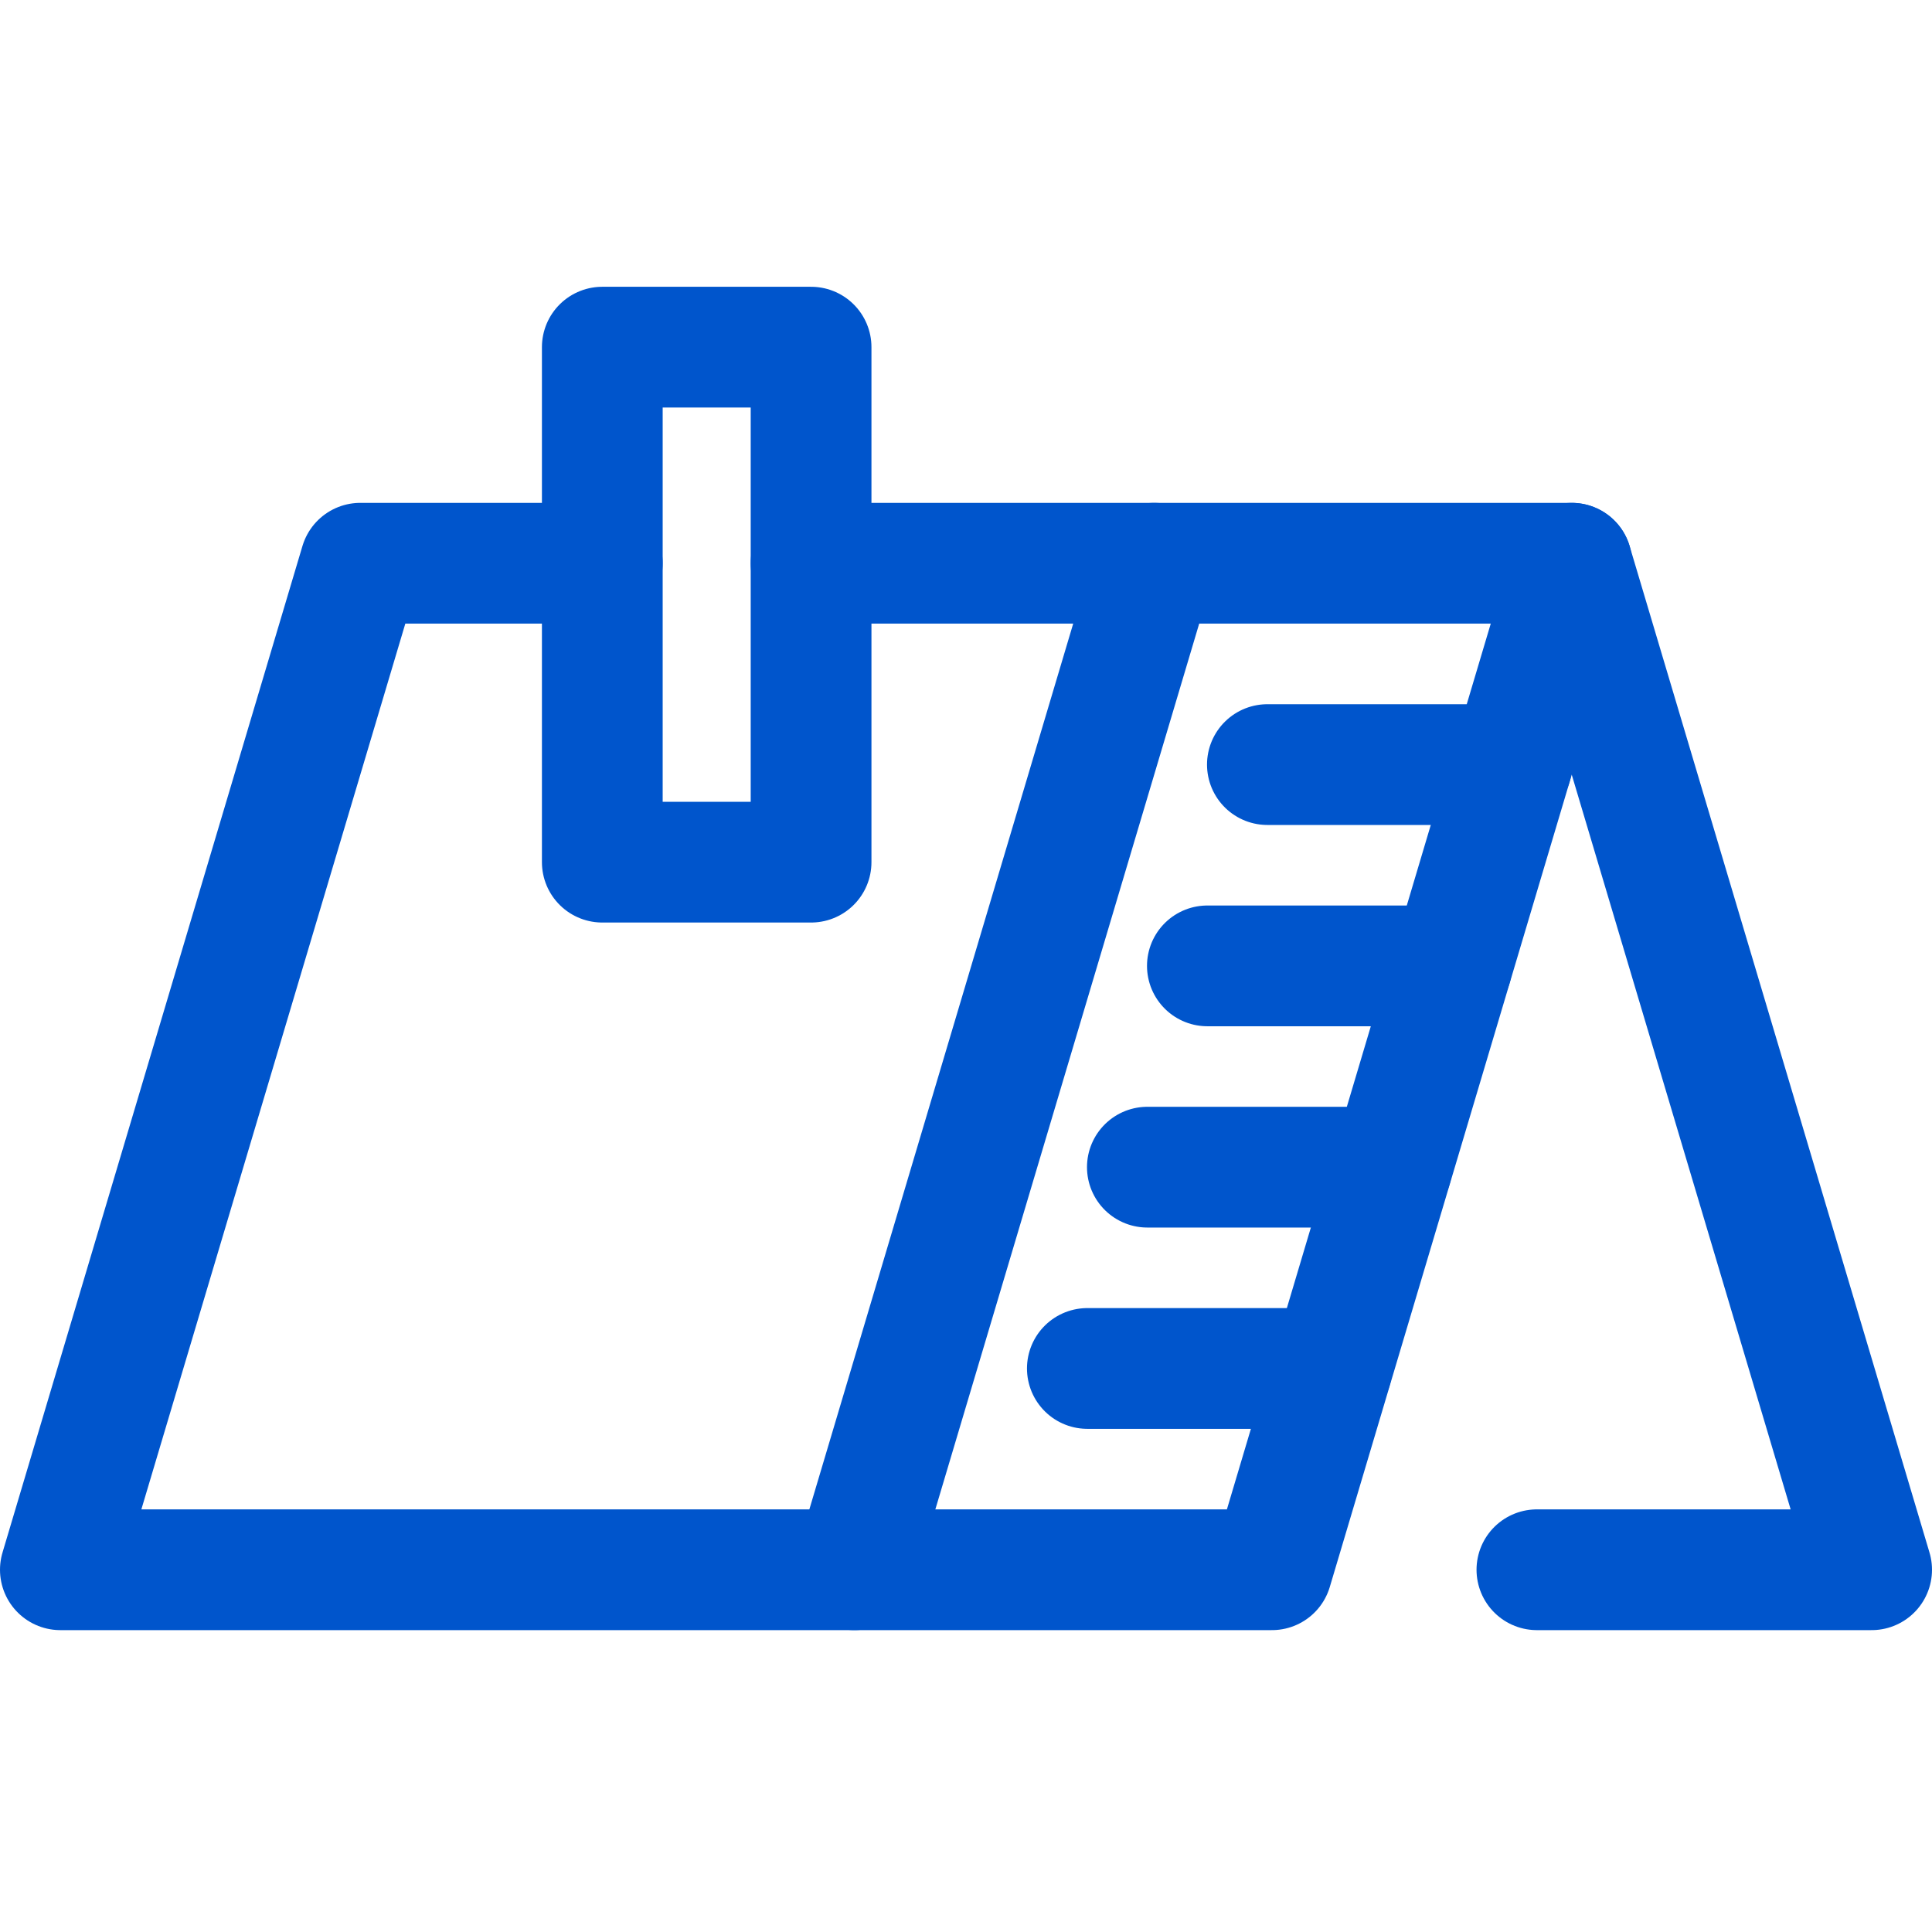 <svg width="32" height="32" viewBox="0 0 32 32" fill="none" xmlns="http://www.w3.org/2000/svg">
<path d="M25.456 26H31L26.033 9.329" stroke="#0055CC" stroke-width="2" stroke-miterlimit="10" stroke-linecap="round" stroke-linejoin="round"/>
<path d="M19.117 9.329L14.151 26" stroke="#0055CC" stroke-width="2" stroke-miterlimit="10" stroke-linecap="round" stroke-linejoin="round"/>
<path d="M20.992 12.664H25.039" stroke="#0055CC" stroke-width="2" stroke-miterlimit="10" stroke-linecap="round" stroke-linejoin="round"/>
<path d="M19.998 15.998H24.045" stroke="#0055CC" stroke-width="2" stroke-miterlimit="10" stroke-linecap="round" stroke-linejoin="round"/>
<path d="M19.004 19.332H23.051" stroke="#0055CC" stroke-width="2" stroke-miterlimit="10" stroke-linecap="round" stroke-linejoin="round"/>
<path d="M18.01 22.666H22.057" stroke="#0055CC" stroke-width="2" stroke-miterlimit="10" stroke-linecap="round" stroke-linejoin="round"/>
<path d="M9.976 5.75V14.28H13.434V5.75H9.976Z" stroke="#0055CC" stroke-width="2" stroke-miterlimit="10" stroke-linecap="round" stroke-linejoin="round"/>
<path d="M9.976 9.329H5.968L1 26H21.067L26.033 9.329H13.434" stroke="#0055CC" stroke-width="2" stroke-miterlimit="10" stroke-linecap="round" stroke-linejoin="round"/>
</svg>
